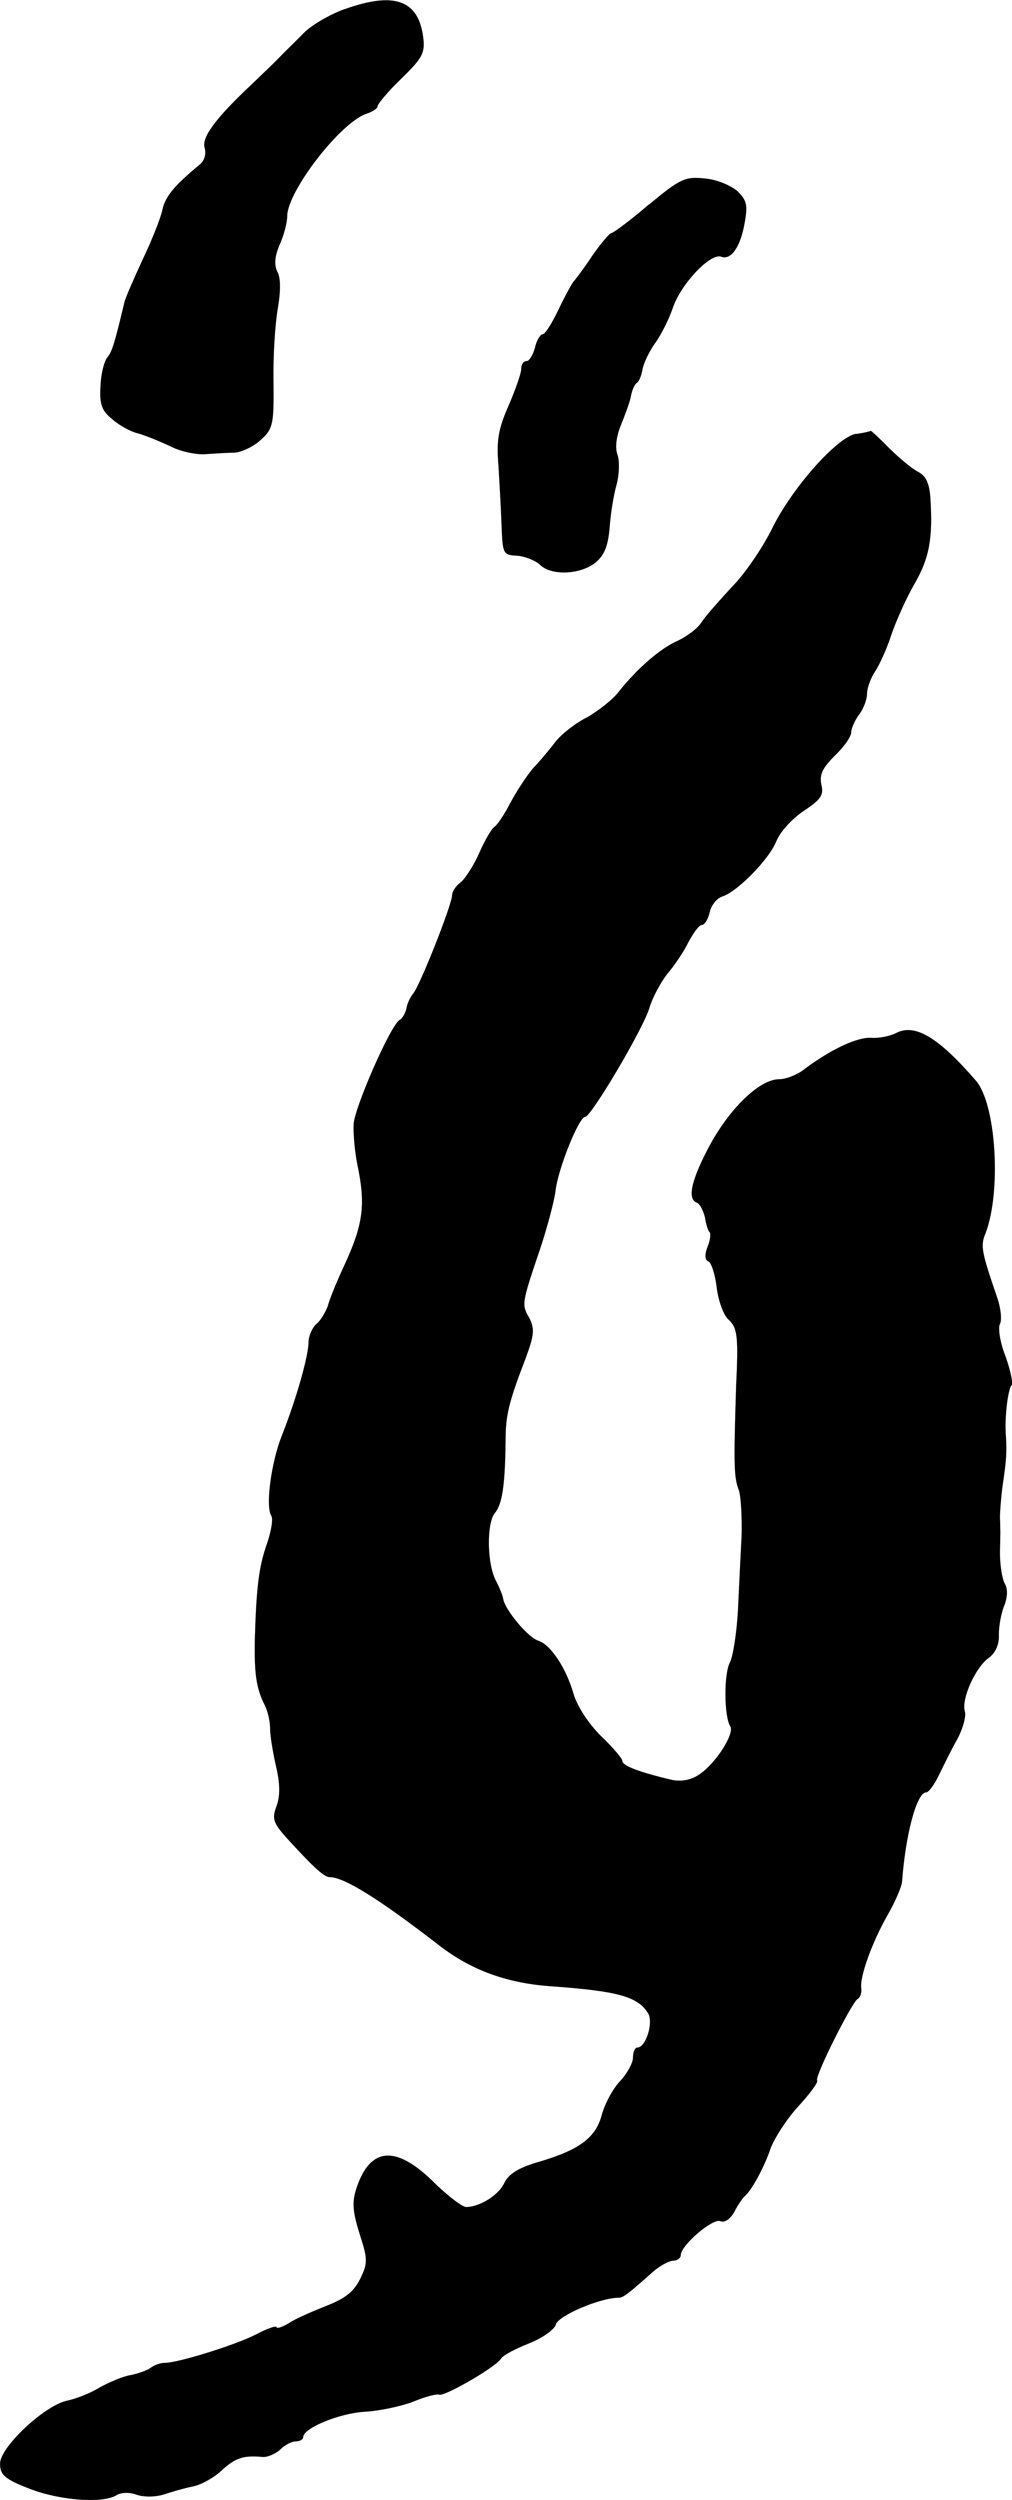 <?xml version="1.0" encoding="UTF-8"?>
<svg xmlns="http://www.w3.org/2000/svg"
     version="1.1"
     width="5.37mm"
     height="13.26mm"
     viewBox="0 0 15.223 37.588">
   <defs>
      <style type="text/css"><![CDATA[
      .c {
        stroke: #000;
        stroke-miterlimit: 10;
        stroke-width: .001px;
      }
    ]]></style>
   </defs>
   <path class="c"
         d="M5.176,.139c-.215,.078-.488,.238-.602,.352-.117,.121-.293,.289-.383,.383-.094,.098-.281,.273-.398,.387-.547,.512-.762,.805-.715,.957,.027,.098,0,.203-.086,.266-.367,.305-.512,.473-.551,.68-.027,.121-.16,.457-.297,.742-.129,.281-.258,.57-.273,.641-.145,.609-.184,.738-.254,.824-.051,.059-.098,.25-.105,.434-.016,.27,.016,.367,.176,.496,.105,.094,.281,.191,.391,.215,.113,.031,.328,.121,.48,.191,.152,.082,.395,.129,.52,.121,.137-.008,.336-.023,.449-.023,.113-.008,.297-.098,.402-.199,.176-.16,.191-.234,.184-.859-.008-.375,.023-.863,.062-1.094,.047-.266,.047-.473,0-.559-.055-.105-.047-.234,.031-.418,.066-.145,.113-.336,.113-.426,0-.375,.809-1.422,1.199-1.543,.09-.031,.16-.078,.16-.109,0-.035,.16-.227,.359-.418,.312-.305,.359-.383,.328-.617-.07-.566-.438-.695-1.191-.422Z"/>
   <path class="c"
         d="M9.762,3.072c-.281,.242-.539,.434-.57,.434-.023,0-.152,.152-.281,.336-.125,.191-.254,.359-.277,.383s-.129,.211-.227,.418c-.102,.215-.207,.383-.246,.383-.031,0-.09,.09-.113,.199-.031,.113-.086,.203-.125,.203-.051,0-.082,.055-.082,.117,0,.066-.086,.312-.191,.555-.152,.344-.184,.52-.152,.895,.016,.266,.039,.672,.047,.91,.016,.418,.023,.441,.234,.449,.109,.008,.262,.066,.336,.129,.168,.176,.605,.16,.84-.023,.137-.113,.191-.25,.215-.527,.016-.219,.062-.504,.105-.648,.039-.145,.047-.344,.016-.441-.043-.105-.023-.273,.047-.449,.062-.152,.137-.352,.152-.438,.016-.09,.055-.176,.086-.199,.043-.027,.074-.121,.09-.211,.016-.086,.098-.262,.184-.383,.09-.121,.215-.367,.273-.543,.125-.359,.566-.824,.727-.762,.145,.055,.289-.145,.352-.512,.047-.266,.031-.336-.109-.473-.098-.086-.312-.176-.488-.191-.297-.031-.371,0-.84,.391Z"/>
   <path class="c"
         d="M12.88,6.521c-.285,.047-.969,.816-1.27,1.434-.145,.293-.418,.688-.602,.871-.176,.191-.383,.422-.449,.52-.062,.105-.23,.223-.367,.289-.254,.109-.605,.414-.879,.758-.09,.121-.305,.289-.473,.387-.176,.086-.391,.254-.48,.367-.086,.113-.238,.297-.344,.406-.094,.113-.246,.344-.336,.512-.086,.168-.191,.328-.238,.363-.043,.023-.145,.199-.227,.383-.078,.184-.207,.383-.277,.449-.082,.055-.137,.148-.137,.199,0,.137-.48,1.352-.586,1.48-.047,.055-.094,.16-.102,.23-.016,.062-.059,.145-.105,.168-.137,.09-.664,1.289-.688,1.559-.008,.137,.016,.41,.055,.609,.129,.609,.09,.902-.199,1.527-.113,.242-.223,.512-.246,.609-.035,.086-.105,.215-.168,.262-.066,.059-.121,.188-.121,.281,0,.199-.184,.855-.402,1.402-.16,.406-.246,1.055-.16,1.199,.035,.047,0,.238-.062,.422-.121,.344-.16,.633-.184,1.457-.008,.504,.023,.727,.152,.977,.039,.078,.078,.23,.078,.344s.043,.367,.09,.574c.062,.266,.062,.441,.008,.594-.07,.184-.055,.246,.137,.465,.406,.445,.574,.605,.664,.605,.215,0,.742,.328,1.641,1.023,.477,.371,1.016,.57,1.68,.617,1.039,.074,1.32,.16,1.473,.418,.07,.145-.043,.504-.168,.504-.035,0-.066,.062-.066,.152,0,.078-.086,.238-.199,.359-.105,.109-.23,.344-.273,.512-.094,.336-.336,.52-.969,.703-.277,.082-.43,.176-.492,.305-.082,.184-.371,.367-.578,.367-.055,0-.266-.16-.465-.352-.582-.586-.977-.559-1.184,.07-.07,.211-.055,.355,.047,.684,.121,.375,.129,.438,.008,.68-.094,.191-.223,.293-.512,.406-.207,.082-.461,.191-.559,.258-.105,.062-.184,.086-.184,.062,0-.031-.137,.016-.305,.105-.328,.168-1.184,.43-1.375,.43-.066,0-.16,.031-.215,.074-.051,.039-.188,.086-.297,.109-.113,.016-.32,.105-.465,.184-.145,.09-.367,.176-.504,.203C.657,36.178,.001,36.795,.001,37.041c0,.168,.07,.234,.449,.379,.453,.176,1.102,.223,1.305,.094,.062-.039,.191-.047,.293-.008,.105,.039,.281,.039,.41,0,.117-.039,.32-.098,.438-.121,.121-.023,.312-.125,.434-.238,.207-.191,.328-.234,.617-.207,.07,.008,.191-.043,.262-.105,.066-.07,.176-.129,.242-.129,.062,0,.109-.031,.109-.062,0-.137,.539-.359,.922-.383,.223-.012,.551-.082,.734-.152,.176-.074,.352-.121,.395-.105,.086,.023,.848-.414,.926-.543,.031-.051,.227-.152,.418-.227,.199-.078,.383-.207,.406-.285,.039-.137,.672-.402,.938-.402,.07,0,.117-.031,.488-.359,.117-.113,.277-.199,.344-.199,.055,0,.109-.039,.109-.082,0-.148,.48-.559,.594-.512,.07,.027,.152-.031,.215-.145,.051-.102,.121-.199,.145-.223,.105-.078,.305-.449,.395-.719,.055-.152,.238-.441,.414-.633s.305-.367,.289-.391c-.051-.043,.512-1.16,.605-1.227,.043-.023,.066-.094,.059-.16-.031-.16,.16-.695,.398-1.109,.113-.199,.207-.418,.215-.496,.051-.703,.219-1.344,.363-1.344,.039,0,.125-.121,.191-.258,.07-.145,.191-.391,.277-.543,.082-.152,.137-.344,.113-.418-.055-.184,.16-.656,.352-.797,.105-.074,.168-.203,.16-.355,0-.125,.031-.316,.082-.438,.047-.121,.055-.25,.008-.328-.043-.074-.074-.289-.074-.48,.008-.191,.008-.418,0-.504,0-.09,.016-.305,.039-.48,.059-.398,.066-.512,.051-.758-.023-.273,.031-.707,.086-.762,.023-.031-.016-.223-.094-.441-.082-.207-.113-.422-.082-.48,.031-.055,.016-.23-.039-.391-.238-.695-.258-.785-.176-.977,.238-.625,.16-1.949-.152-2.297-.559-.645-.91-.855-1.191-.711-.09,.047-.258,.082-.375,.074-.211-.016-.617,.176-1.016,.477-.105,.082-.273,.145-.371,.145-.285,0-.719,.41-1.031,.969-.289,.535-.359,.832-.207,.887,.047,.02,.094,.113,.121,.219,.016,.102,.047,.207,.07,.223,.023,.023,.008,.129-.031,.223-.047,.121-.039,.203,.016,.219,.039,.016,.098,.191,.121,.383,.023,.199,.102,.426,.184,.496,.129,.121,.145,.25,.109,1-.039,1.23-.031,1.367,.043,1.566,.031,.098,.047,.41,.039,.699-.016,.285-.039,.789-.055,1.117-.02,.336-.074,.68-.121,.77-.09,.168-.09,.809,.008,.961,.062,.109-.215,.551-.465,.719-.129,.09-.281,.113-.422,.082-.48-.113-.738-.211-.738-.281,0-.039-.145-.207-.32-.375-.191-.188-.359-.449-.414-.633-.113-.395-.344-.738-.527-.801-.152-.039-.504-.465-.531-.625-.008-.055-.055-.168-.102-.262-.145-.25-.152-.883-.023-1.035,.109-.133,.152-.406,.16-1.086,0-.383,.047-.578,.301-1.238,.129-.348,.137-.441,.059-.602-.121-.207-.121-.215,.152-1.023,.109-.32,.215-.723,.238-.883,.031-.324,.352-1.125,.449-1.125,.086,0,.848-1.281,.961-1.625,.047-.168,.176-.398,.27-.52,.105-.121,.25-.336,.32-.48,.074-.137,.16-.258,.199-.258,.043,0,.098-.086,.121-.191,.023-.109,.113-.215,.191-.238,.227-.074,.695-.551,.809-.824,.055-.145,.238-.344,.418-.465,.254-.168,.301-.238,.262-.391-.031-.152,.016-.25,.199-.434,.137-.129,.25-.289,.25-.352s.055-.184,.121-.273c.062-.078,.117-.223,.117-.309,0-.09,.059-.242,.121-.336,.062-.09,.176-.336,.246-.555,.074-.215,.227-.551,.336-.742,.234-.402,.289-.688,.25-1.312-.016-.215-.062-.328-.184-.391-.098-.051-.289-.211-.434-.355-.145-.148-.27-.262-.277-.262-.008,.008-.105,.031-.219,.047Z"/>
</svg>

